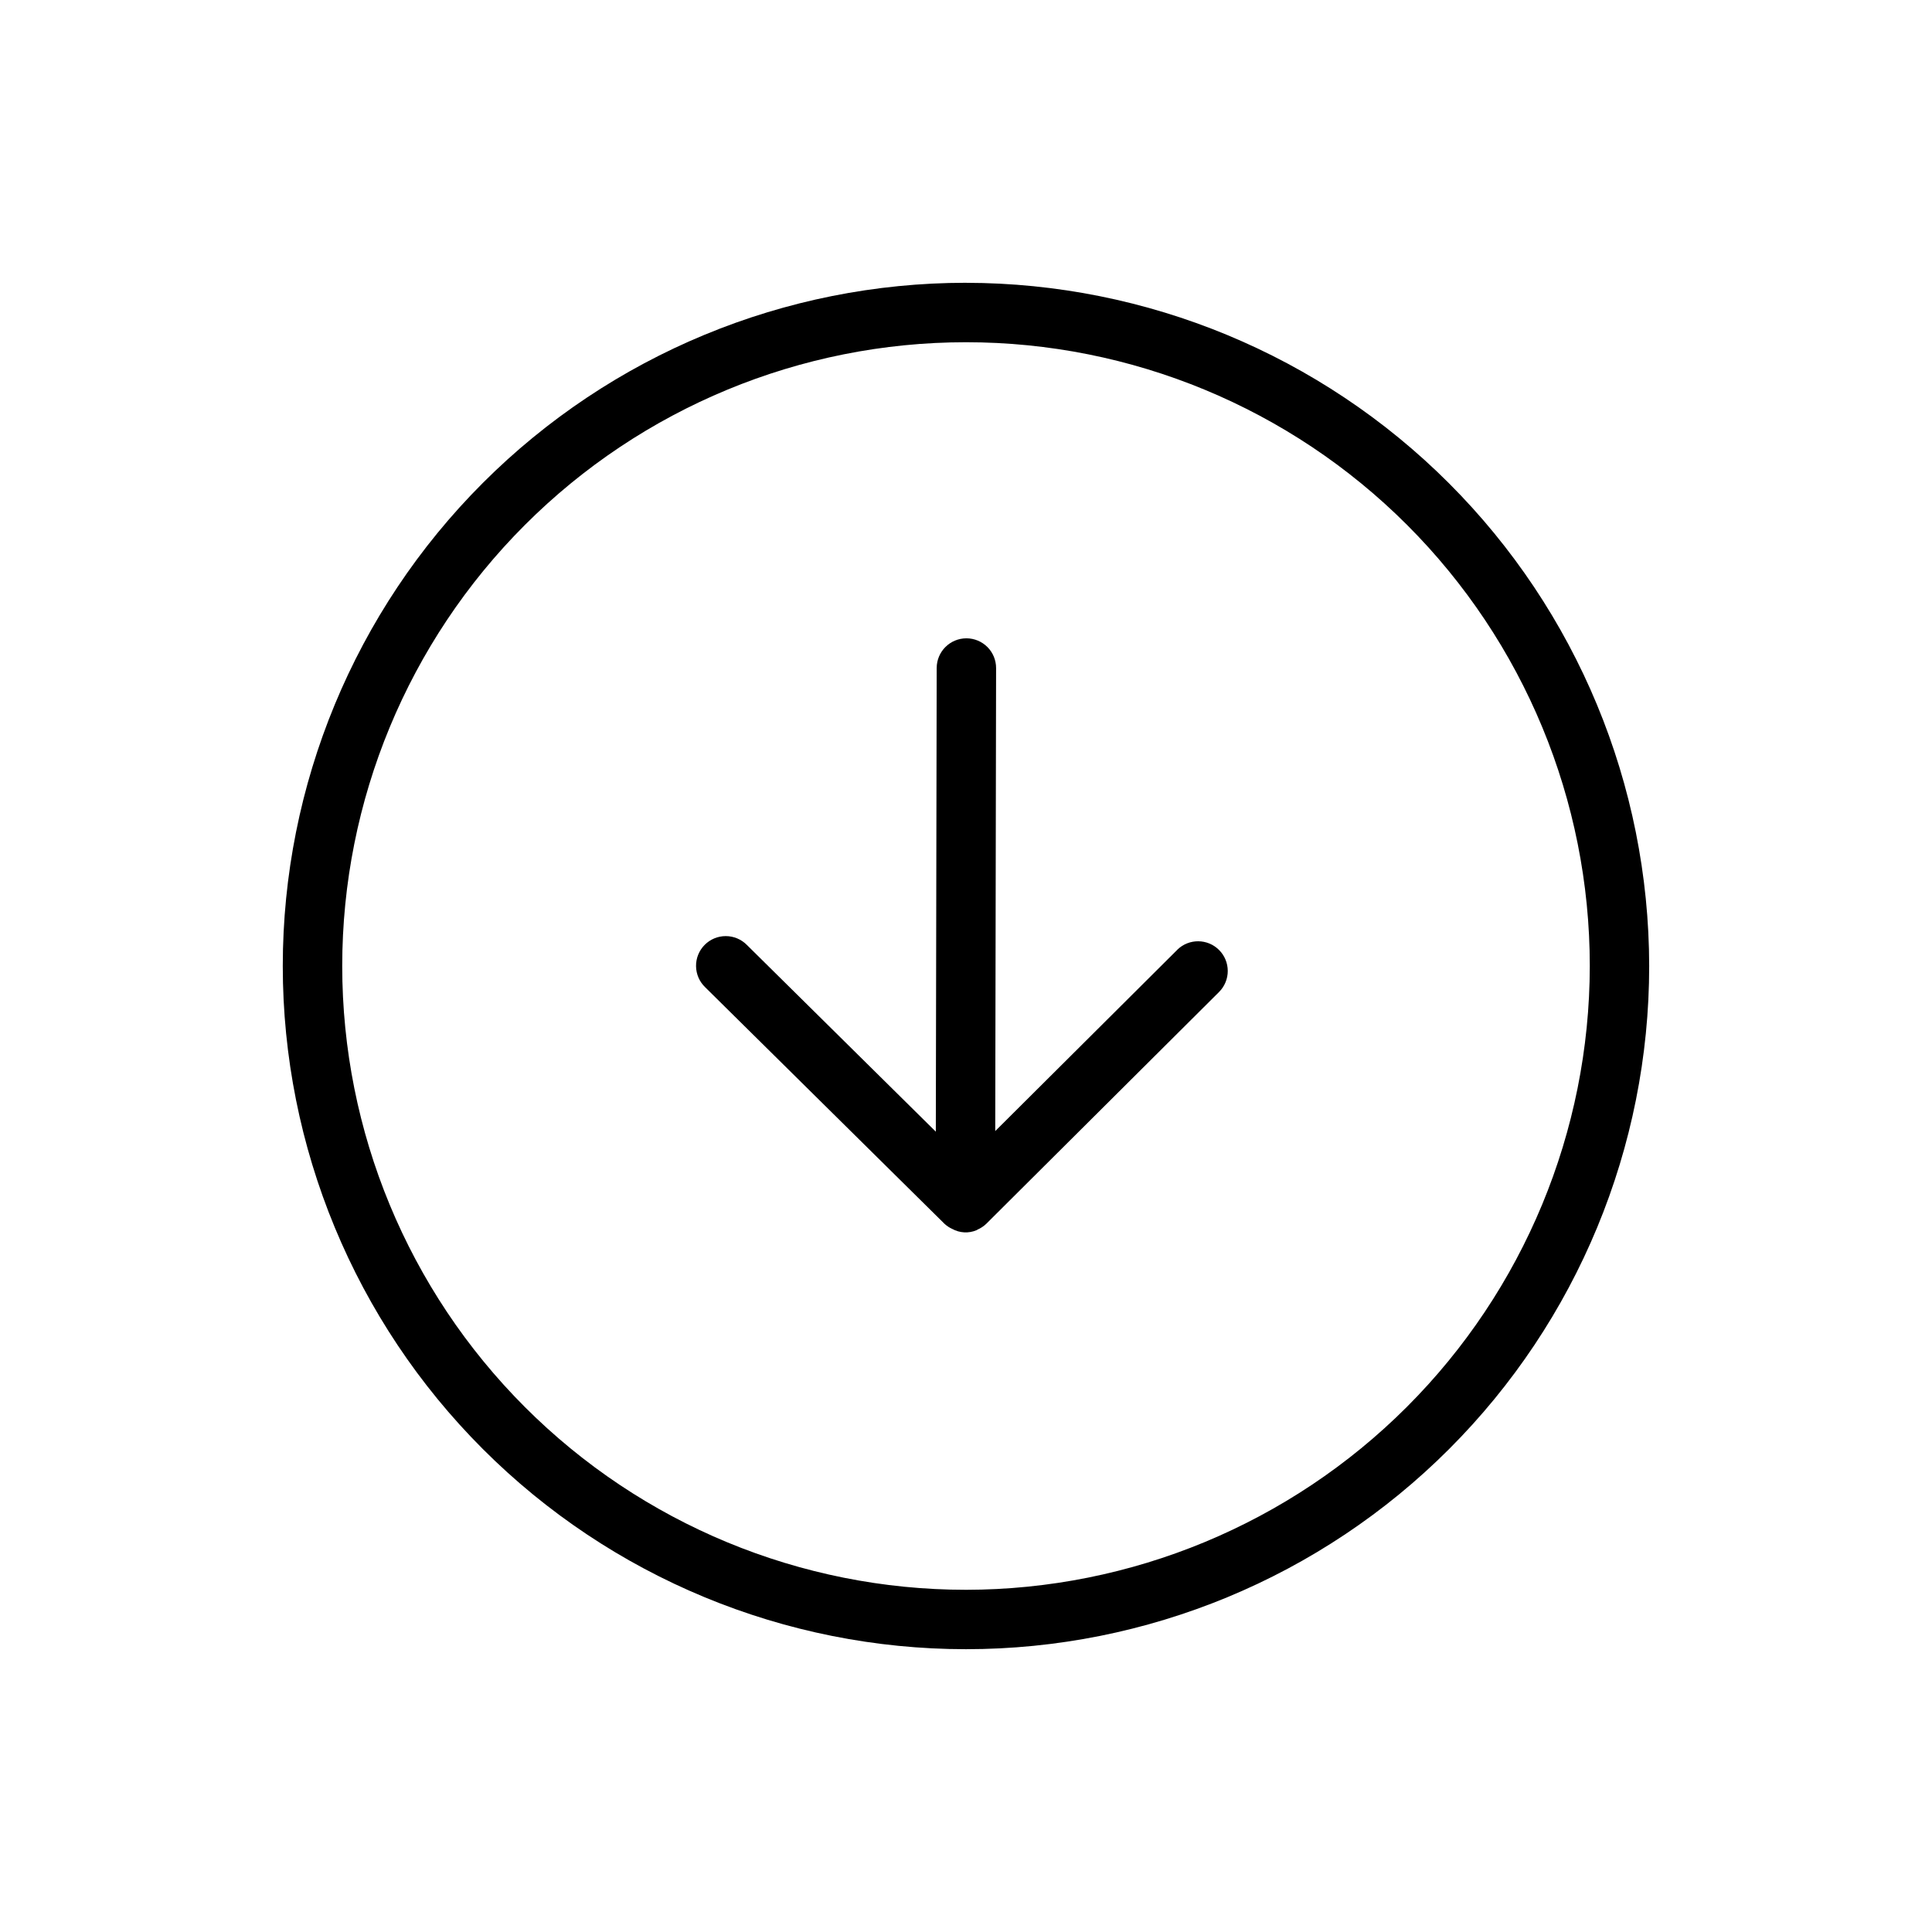 <?xml version="1.0" encoding="UTF-8"?>
<!-- Uploaded to: ICON Repo, www.svgrepo.com, Generator: ICON Repo Mixer Tools -->
<svg fill="#000000" width="800px" height="800px" version="1.1" viewBox="144 144 512 512" xmlns="http://www.w3.org/2000/svg">
 <g>
  <path d="m400 218.94c-48.02 0-94.074 19.074-128.03 53.031-33.957 33.953-53.031 80.008-53.031 128.03s19.074 94.07 53.031 128.02c33.953 33.957 80.008 53.031 128.03 53.031s94.07-19.074 128.02-53.031c33.957-33.953 53.031-80.004 53.031-128.02-0.055-48.004-19.148-94.023-53.09-127.96-33.945-33.945-79.965-53.039-127.96-53.094zm0 346.37v0.004c-43.844 0-85.895-17.418-116.89-48.422-31.004-31-48.418-73.047-48.418-116.89s17.414-85.895 48.418-116.89c31-31.004 73.051-48.418 116.89-48.418s85.891 17.414 116.89 48.418c31.004 31 48.422 73.051 48.422 116.89-0.051 43.828-17.48 85.848-48.473 116.84-30.992 30.992-73.012 48.422-116.84 48.473z"/>
  <path d="m456.02 395.68-48.273 48.066 0.227-122.7c0.004-2.086-0.82-4.09-2.293-5.57-1.473-1.477-3.473-2.312-5.562-2.316h-0.016c-4.34 0.008-7.856 3.519-7.871 7.856l-0.23 122.89-50.047-49.461c-1.477-1.508-3.496-2.363-5.606-2.367-2.109-0.008-4.133 0.836-5.617 2.336s-2.305 3.535-2.273 5.644c0.027 2.109 0.902 4.121 2.426 5.578l63.422 62.688c0.605 0.559 1.297 1.016 2.047 1.355 1.988 1.098 4.367 1.219 6.457 0.332l0.051-0.012 0.148-0.121c0.883-0.379 1.688-0.91 2.375-1.574l61.73-61.469v-0.004c3.019-3.074 3-8.008-0.039-11.062-3.039-3.055-7.969-3.098-11.062-0.098z"/>
 </g>
</svg>
